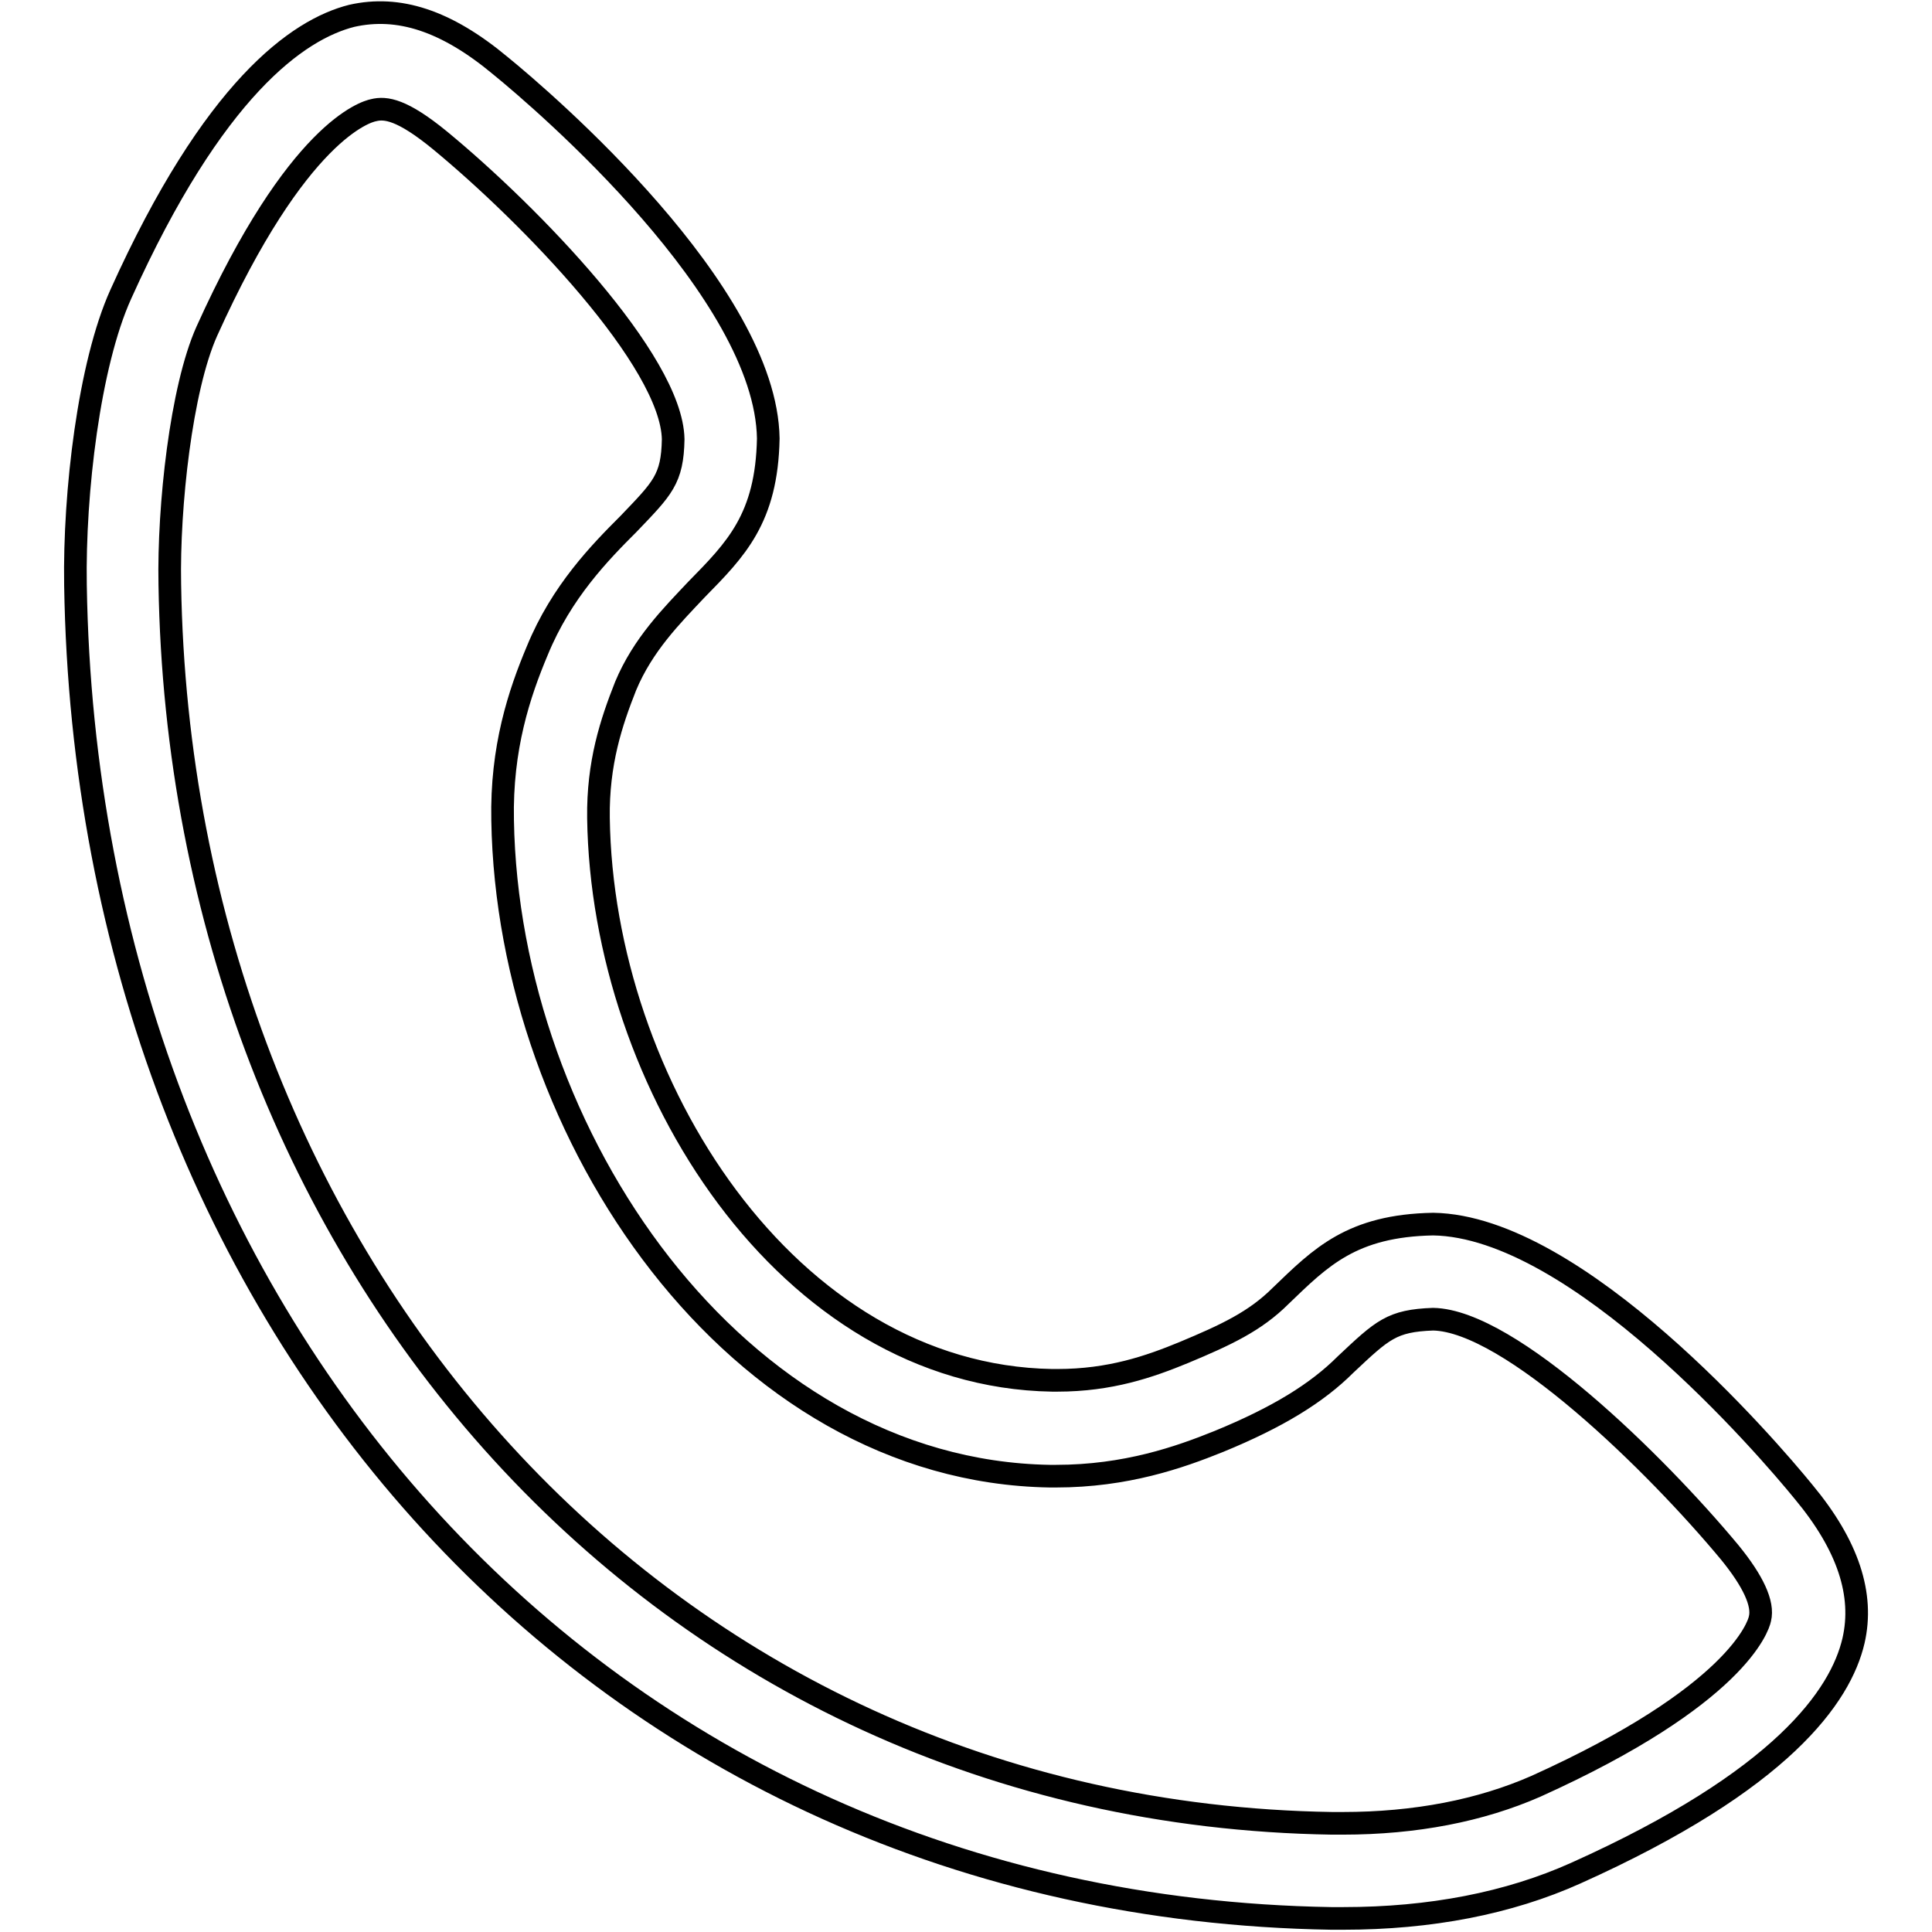 <?xml version="1.0" encoding="utf-8"?>
<!-- Svg Vector Icons : http://www.onlinewebfonts.com/icon -->
<!DOCTYPE svg PUBLIC "-//W3C//DTD SVG 1.1//EN" "http://www.w3.org/Graphics/SVG/1.1/DTD/svg11.dtd">
<svg version="1.1" xmlns="http://www.w3.org/2000/svg" xmlns:xlink="http://www.w3.org/1999/xlink" x="0px" y="0px" viewBox="0 0 256 256" enable-background="new 0 0 256 256" xml:space="preserve">
<g><g><path stroke-width="3" fill-opacity="0" stroke="#000000"  d="M178,254.2c11.5,0,21.9-2,30.8-6c27.4-12.3,35.1-23.5,36.8-30.8c1.4-6.1-0.7-12.6-6.6-19.7c-4.8-5.9-30-35.2-49.1-35.5c-10.8,0.2-14.9,4.4-20.2,9.5c-3.4,3.4-7.3,5.2-12.8,7.5c-4.6,1.9-9.8,3.7-16.8,3.7h-0.7c-35.1-0.6-59.6-39.3-60.1-74.5c-0.1-7.3,1.7-12.7,3.6-17.5c2.3-5.5,6.1-9.3,9.4-12.8c5.2-5.3,9.3-9.4,9.5-20c-0.3-19.4-29.6-44.6-35.5-49.4c-7.2-6-13.5-8-19.7-6.6C39.5,3.9,28.3,11.7,16,39c-4.2,9.3-6.2,26.3-6,38.5c1.5,97.5,69,175.1,166.4,176.7L178,254.2z M189.9,174.8c10.2,0.2,29.5,19.1,39.3,30.9c3.1,3.8,4.5,6.8,4,8.8c-0.2,1-3.1,10.2-29.7,22.2c-7.3,3.2-15.9,4.9-25.6,4.9l-1.4,0c-89.3-1.4-152.6-74.9-154-164.2c-0.2-10.3,1.5-25.9,4.9-33.5c12-26.6,21.1-29.1,22.1-29.3c1.6-0.4,3.8-0.1,8.8,4c11.9,9.8,30.7,29.2,30.9,39.6c-0.1,5.3-1.4,6.5-5.9,11.2c-3.8,3.8-8.9,9-12.1,16.8c-2.4,5.7-4.8,12.9-4.6,22.5c0.7,41.7,30.9,86.2,72.5,86.9h0.8c9.3,0,16.4-2.5,21.6-4.6c7.8-3.2,13-6.4,16.8-10.2C183.2,176.2,184.4,175,189.9,174.8z"/></g></g>
</svg>